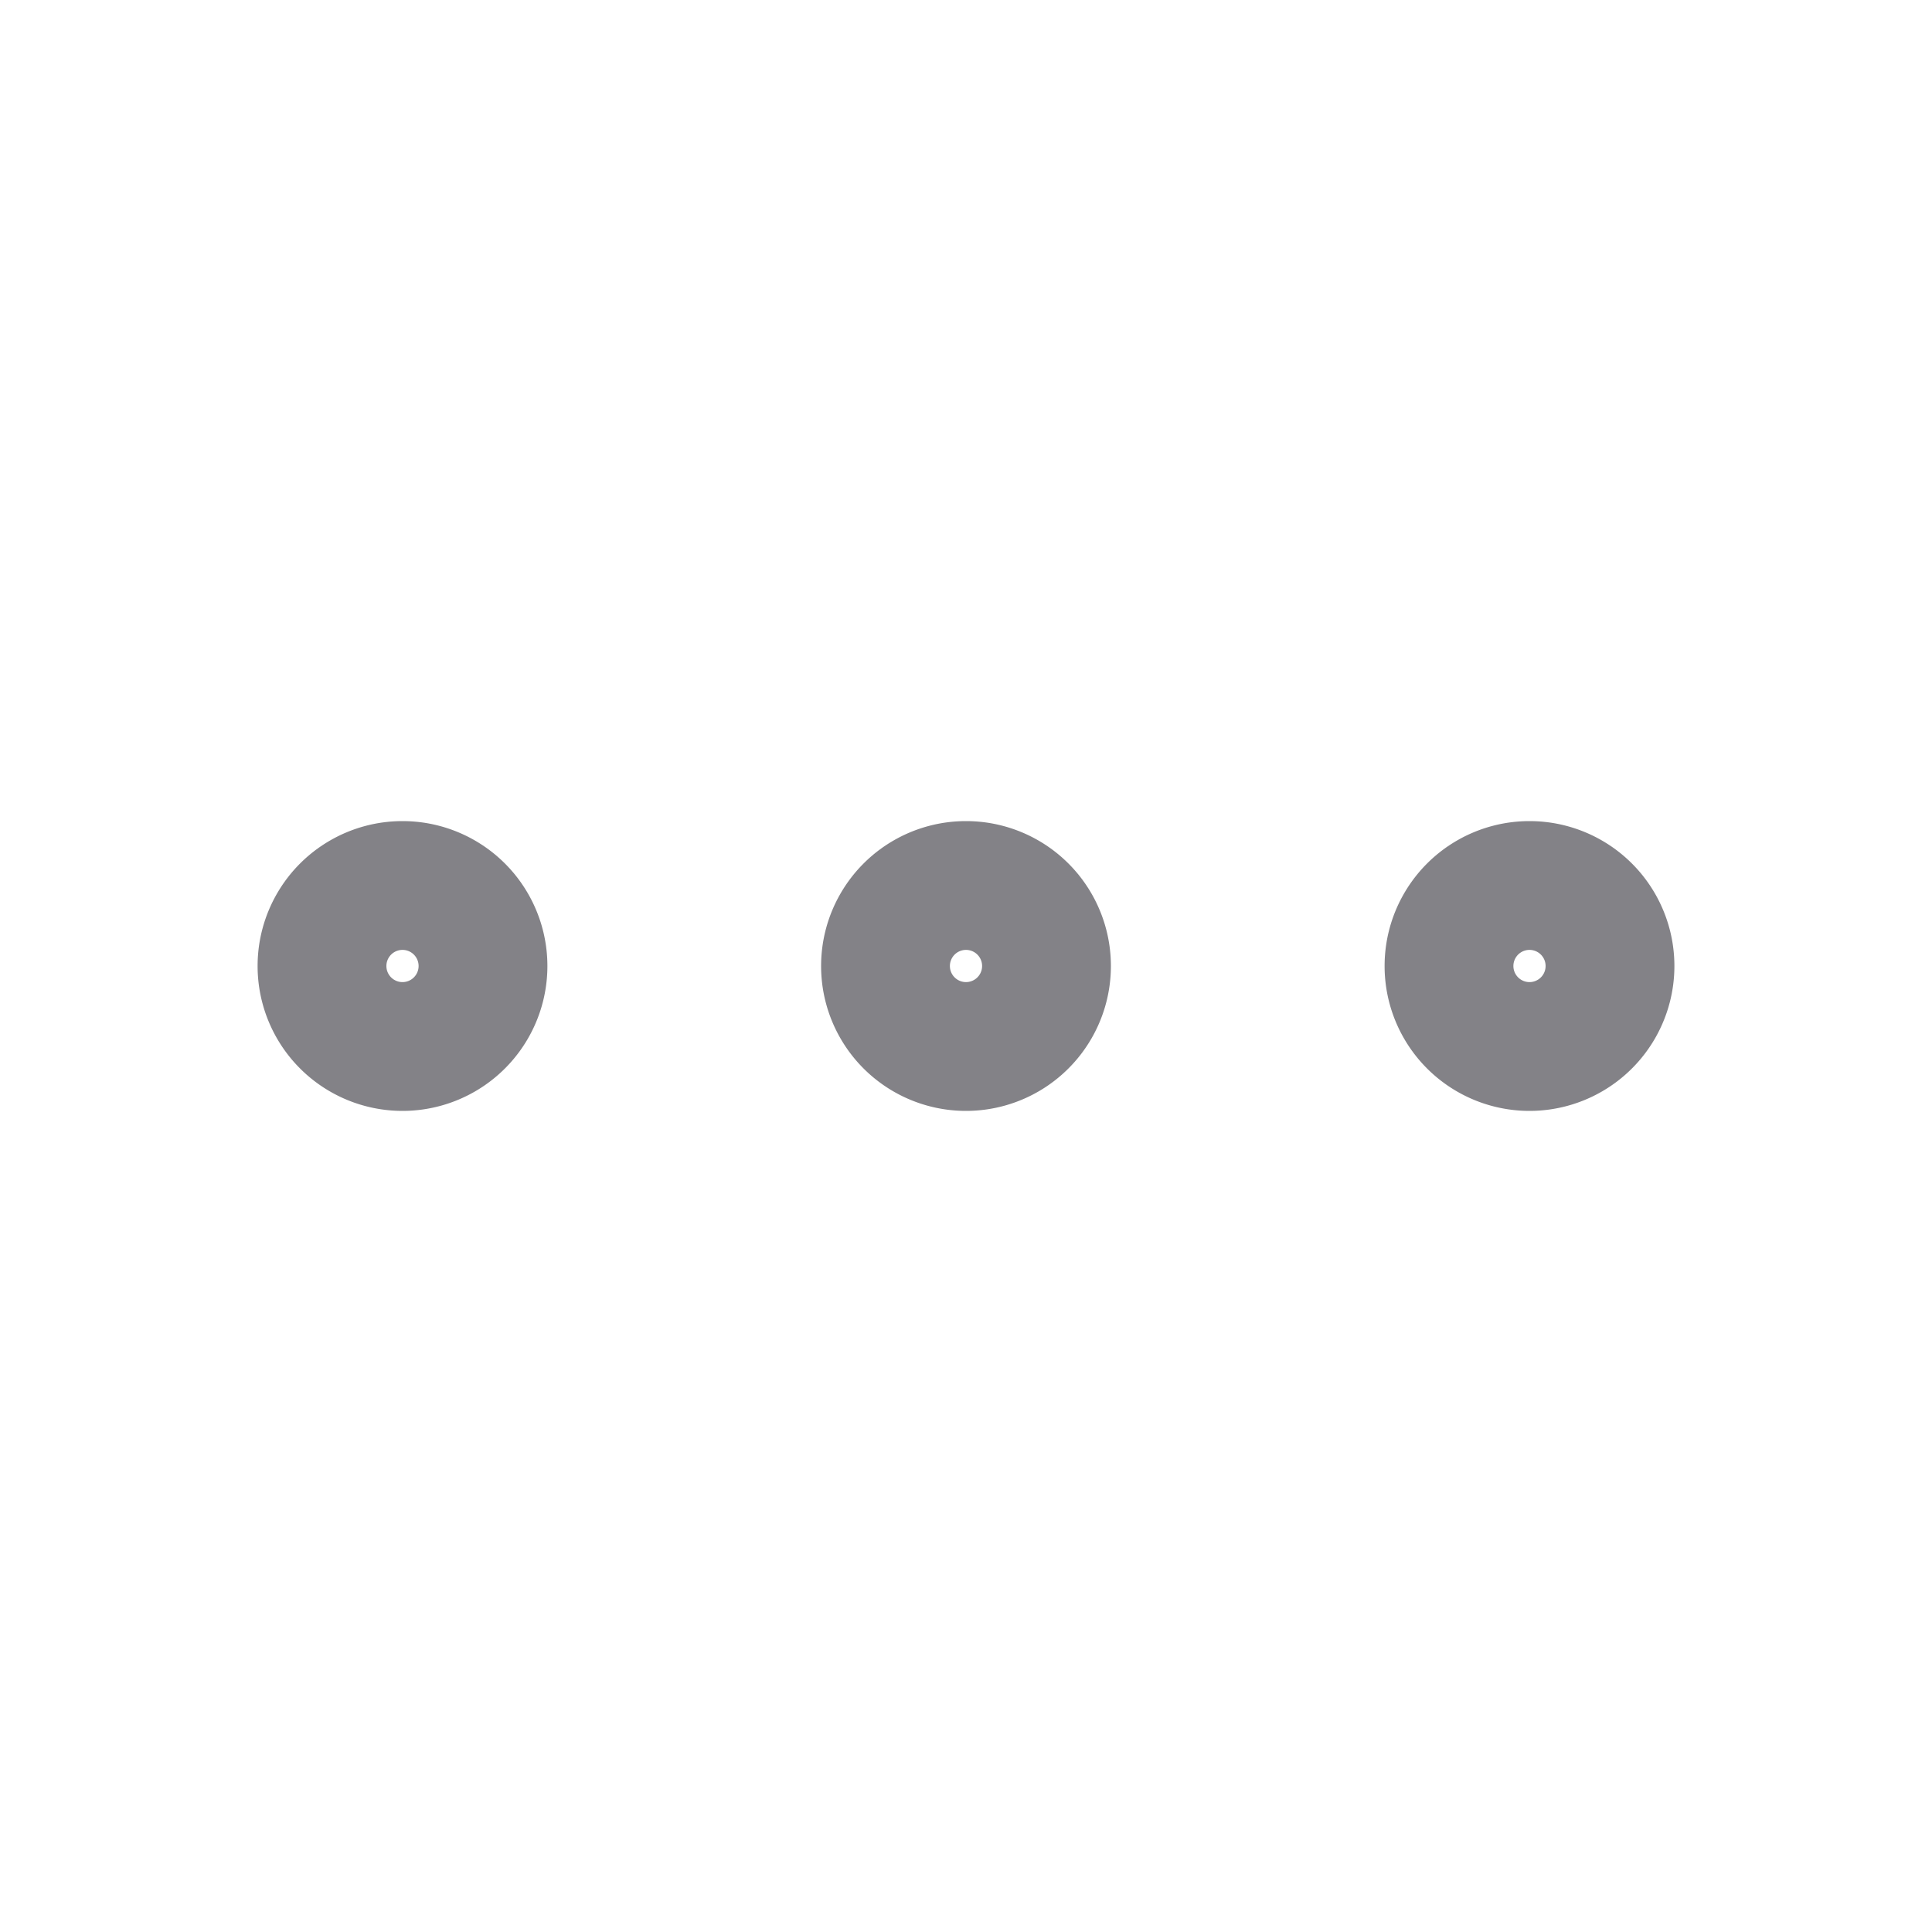 <svg width="24" height="24" viewBox="0 0 24 24" fill="none" xmlns="http://www.w3.org/2000/svg">
    <path d="M12 13a1 1 0 1 0 0-2 1 1 0 0 0 0 2zM19 13a1 1 0 1 0 0-2 1 1 0 0 0 0 2zM5 13a1 1 0 1 0 0-2 1 1 0 0 0 0 2z" stroke="#838287" stroke-width="1.6" stroke-linecap="round" stroke-linejoin="round"/>
</svg>
